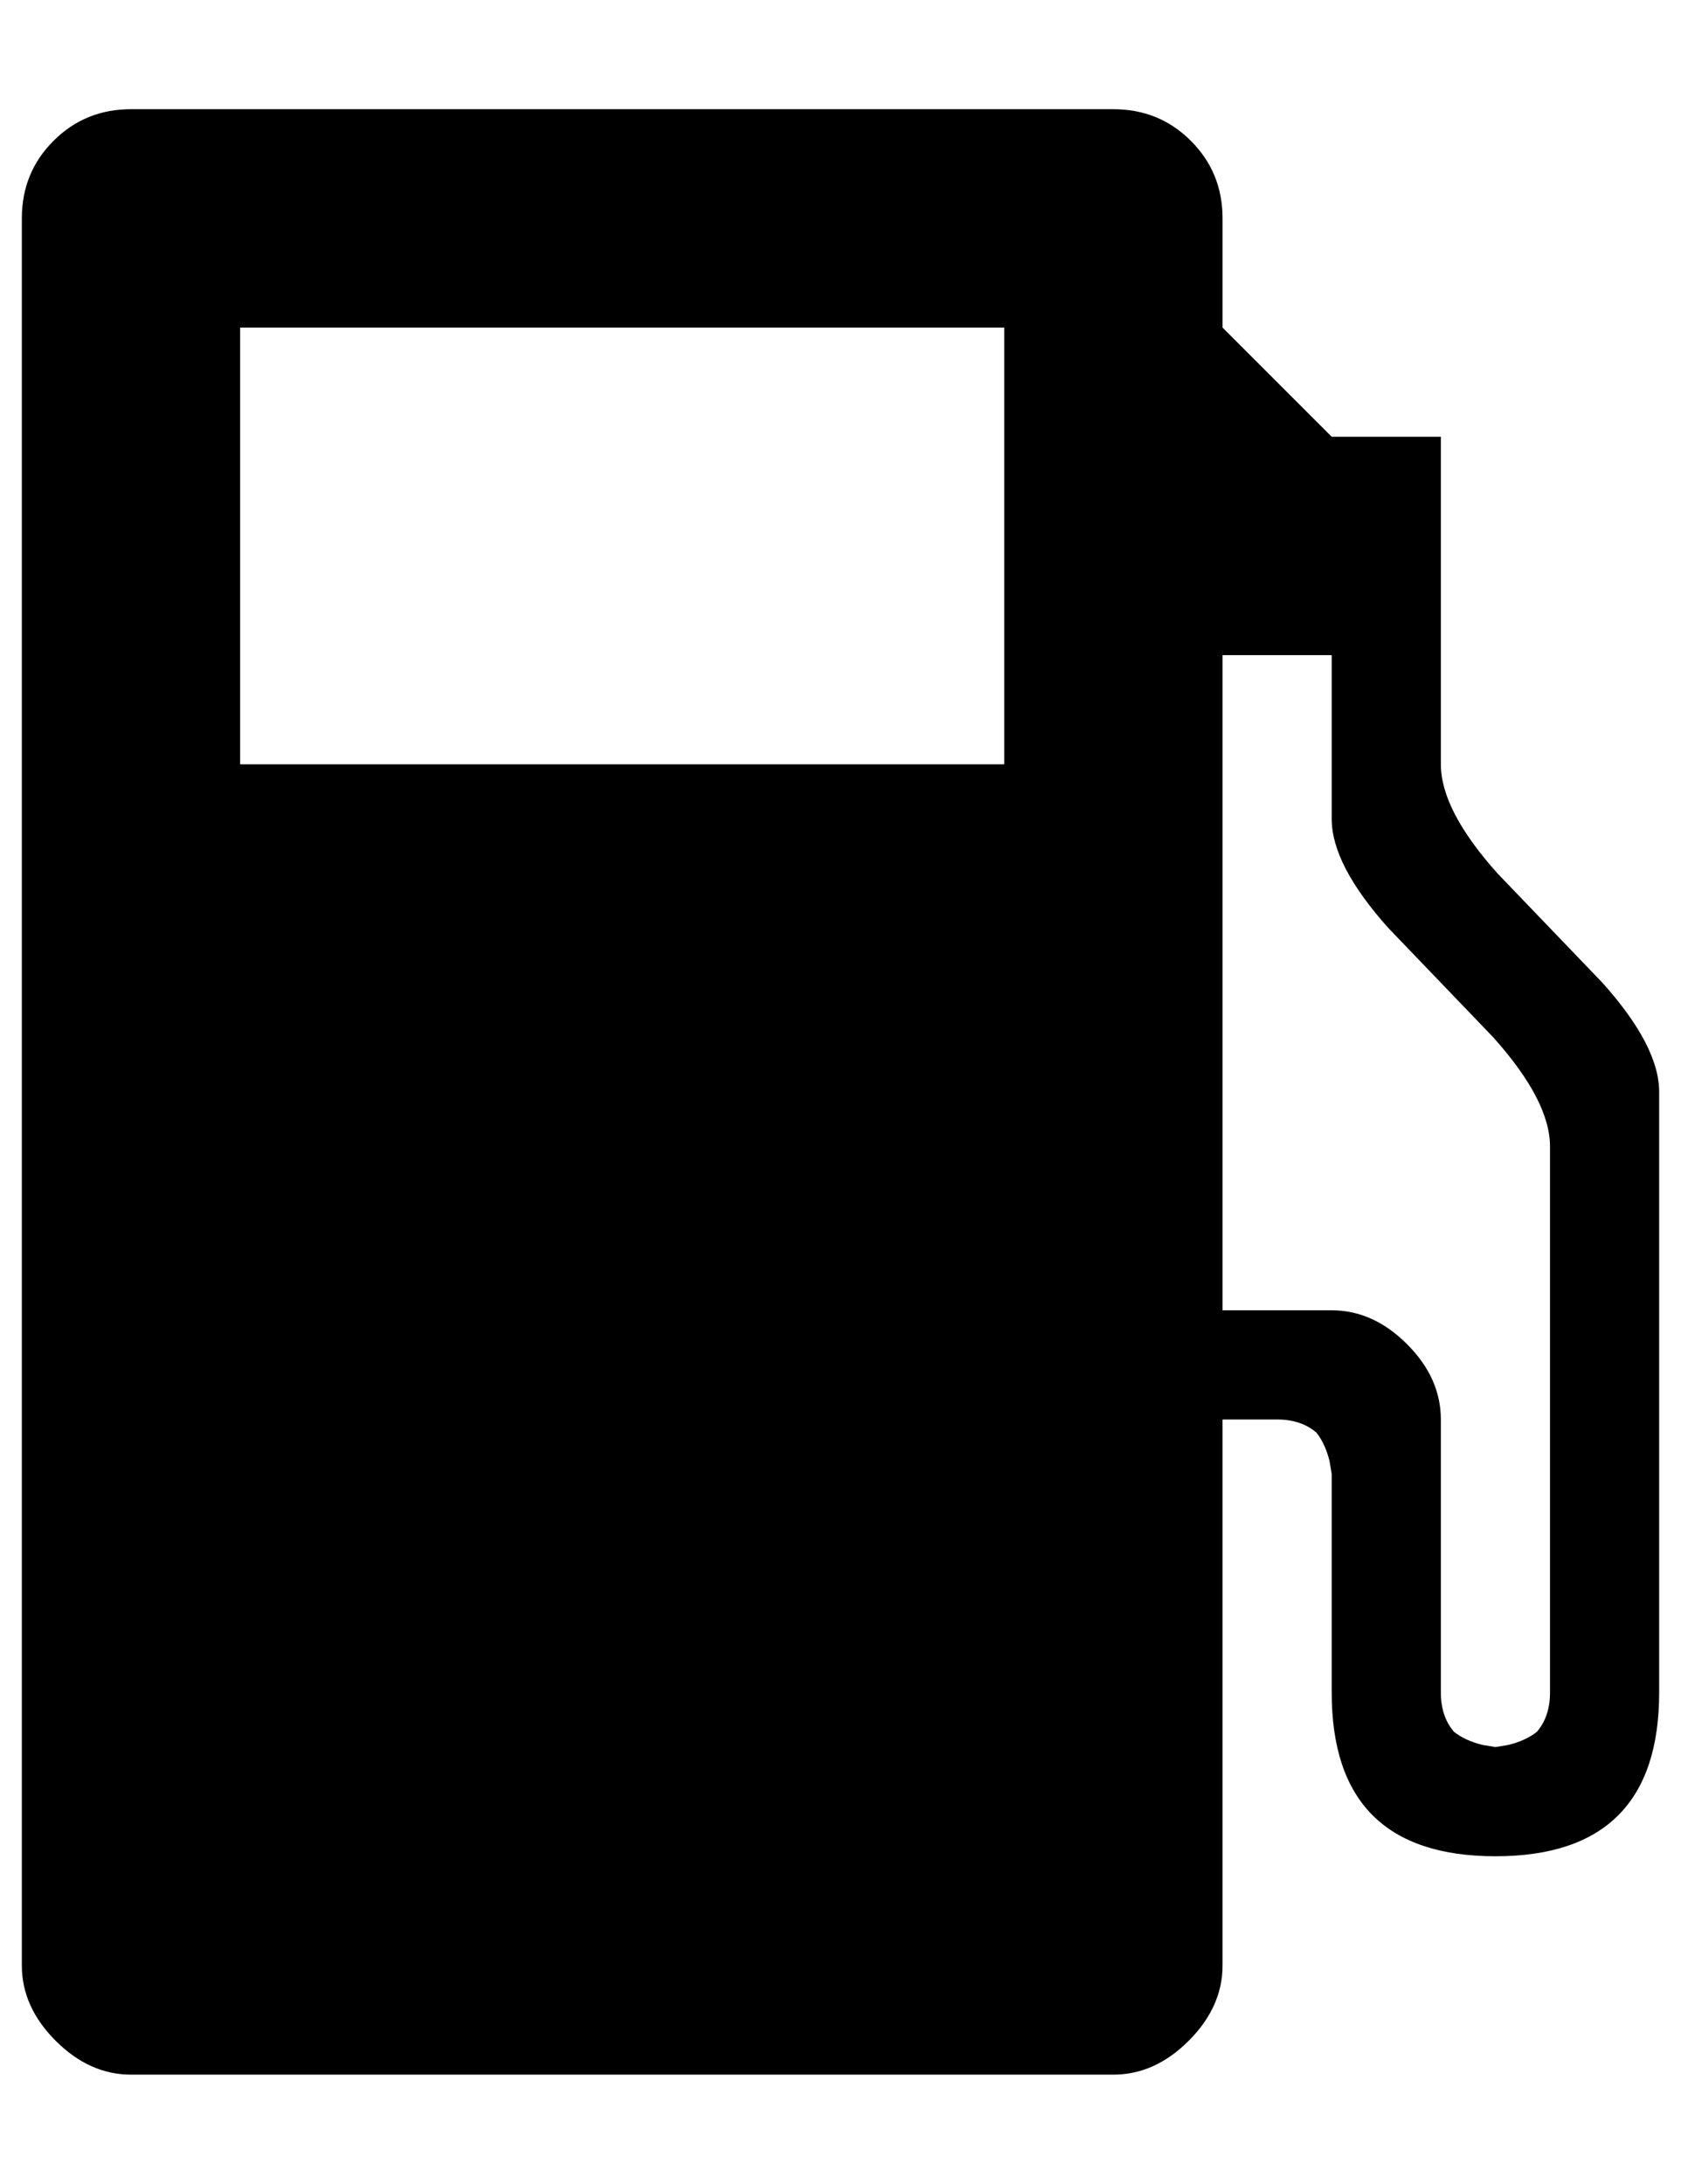 <?xml version="1.0" standalone="no"?>
<!DOCTYPE svg PUBLIC "-//W3C//DTD SVG 1.1//EN" "http://www.w3.org/Graphics/SVG/1.1/DTD/svg11.dtd" >
<svg xmlns="http://www.w3.org/2000/svg" xmlns:xlink="http://www.w3.org/1999/xlink" version="1.1" viewBox="-10 0 770 1000">
   <path fill="currentColor"
d="M50 50q-21 0 -35.5 14.5t-14.5 35.5v800q0 19 15.5 34.5t34.5 15.5h450q19 0 34.5 -15.5t15.5 -34.5v-250h25q11 0 18 6q4 5 6 13l1 6v100q0 75 75 75t75 -75v-275q0 -21 -26 -50l-48 -50q-26 -29 -26 -50v-150h-50l-50 -50v-50q0 -21 -14.5 -35.5t-35.5 -14.5h-450z
M100 150h350v200h-350v-200zM550 300h50v75q0 21 26 50l48 50q26 29 26 50v250q0 11 -6 18q-5 4 -13 6l-6 1l-6 -1q-8 -2 -13 -6q-6 -7 -6 -18v-125q0 -19 -15.5 -34.5t-34.5 -15.5h-50v-300z" />
</svg>
